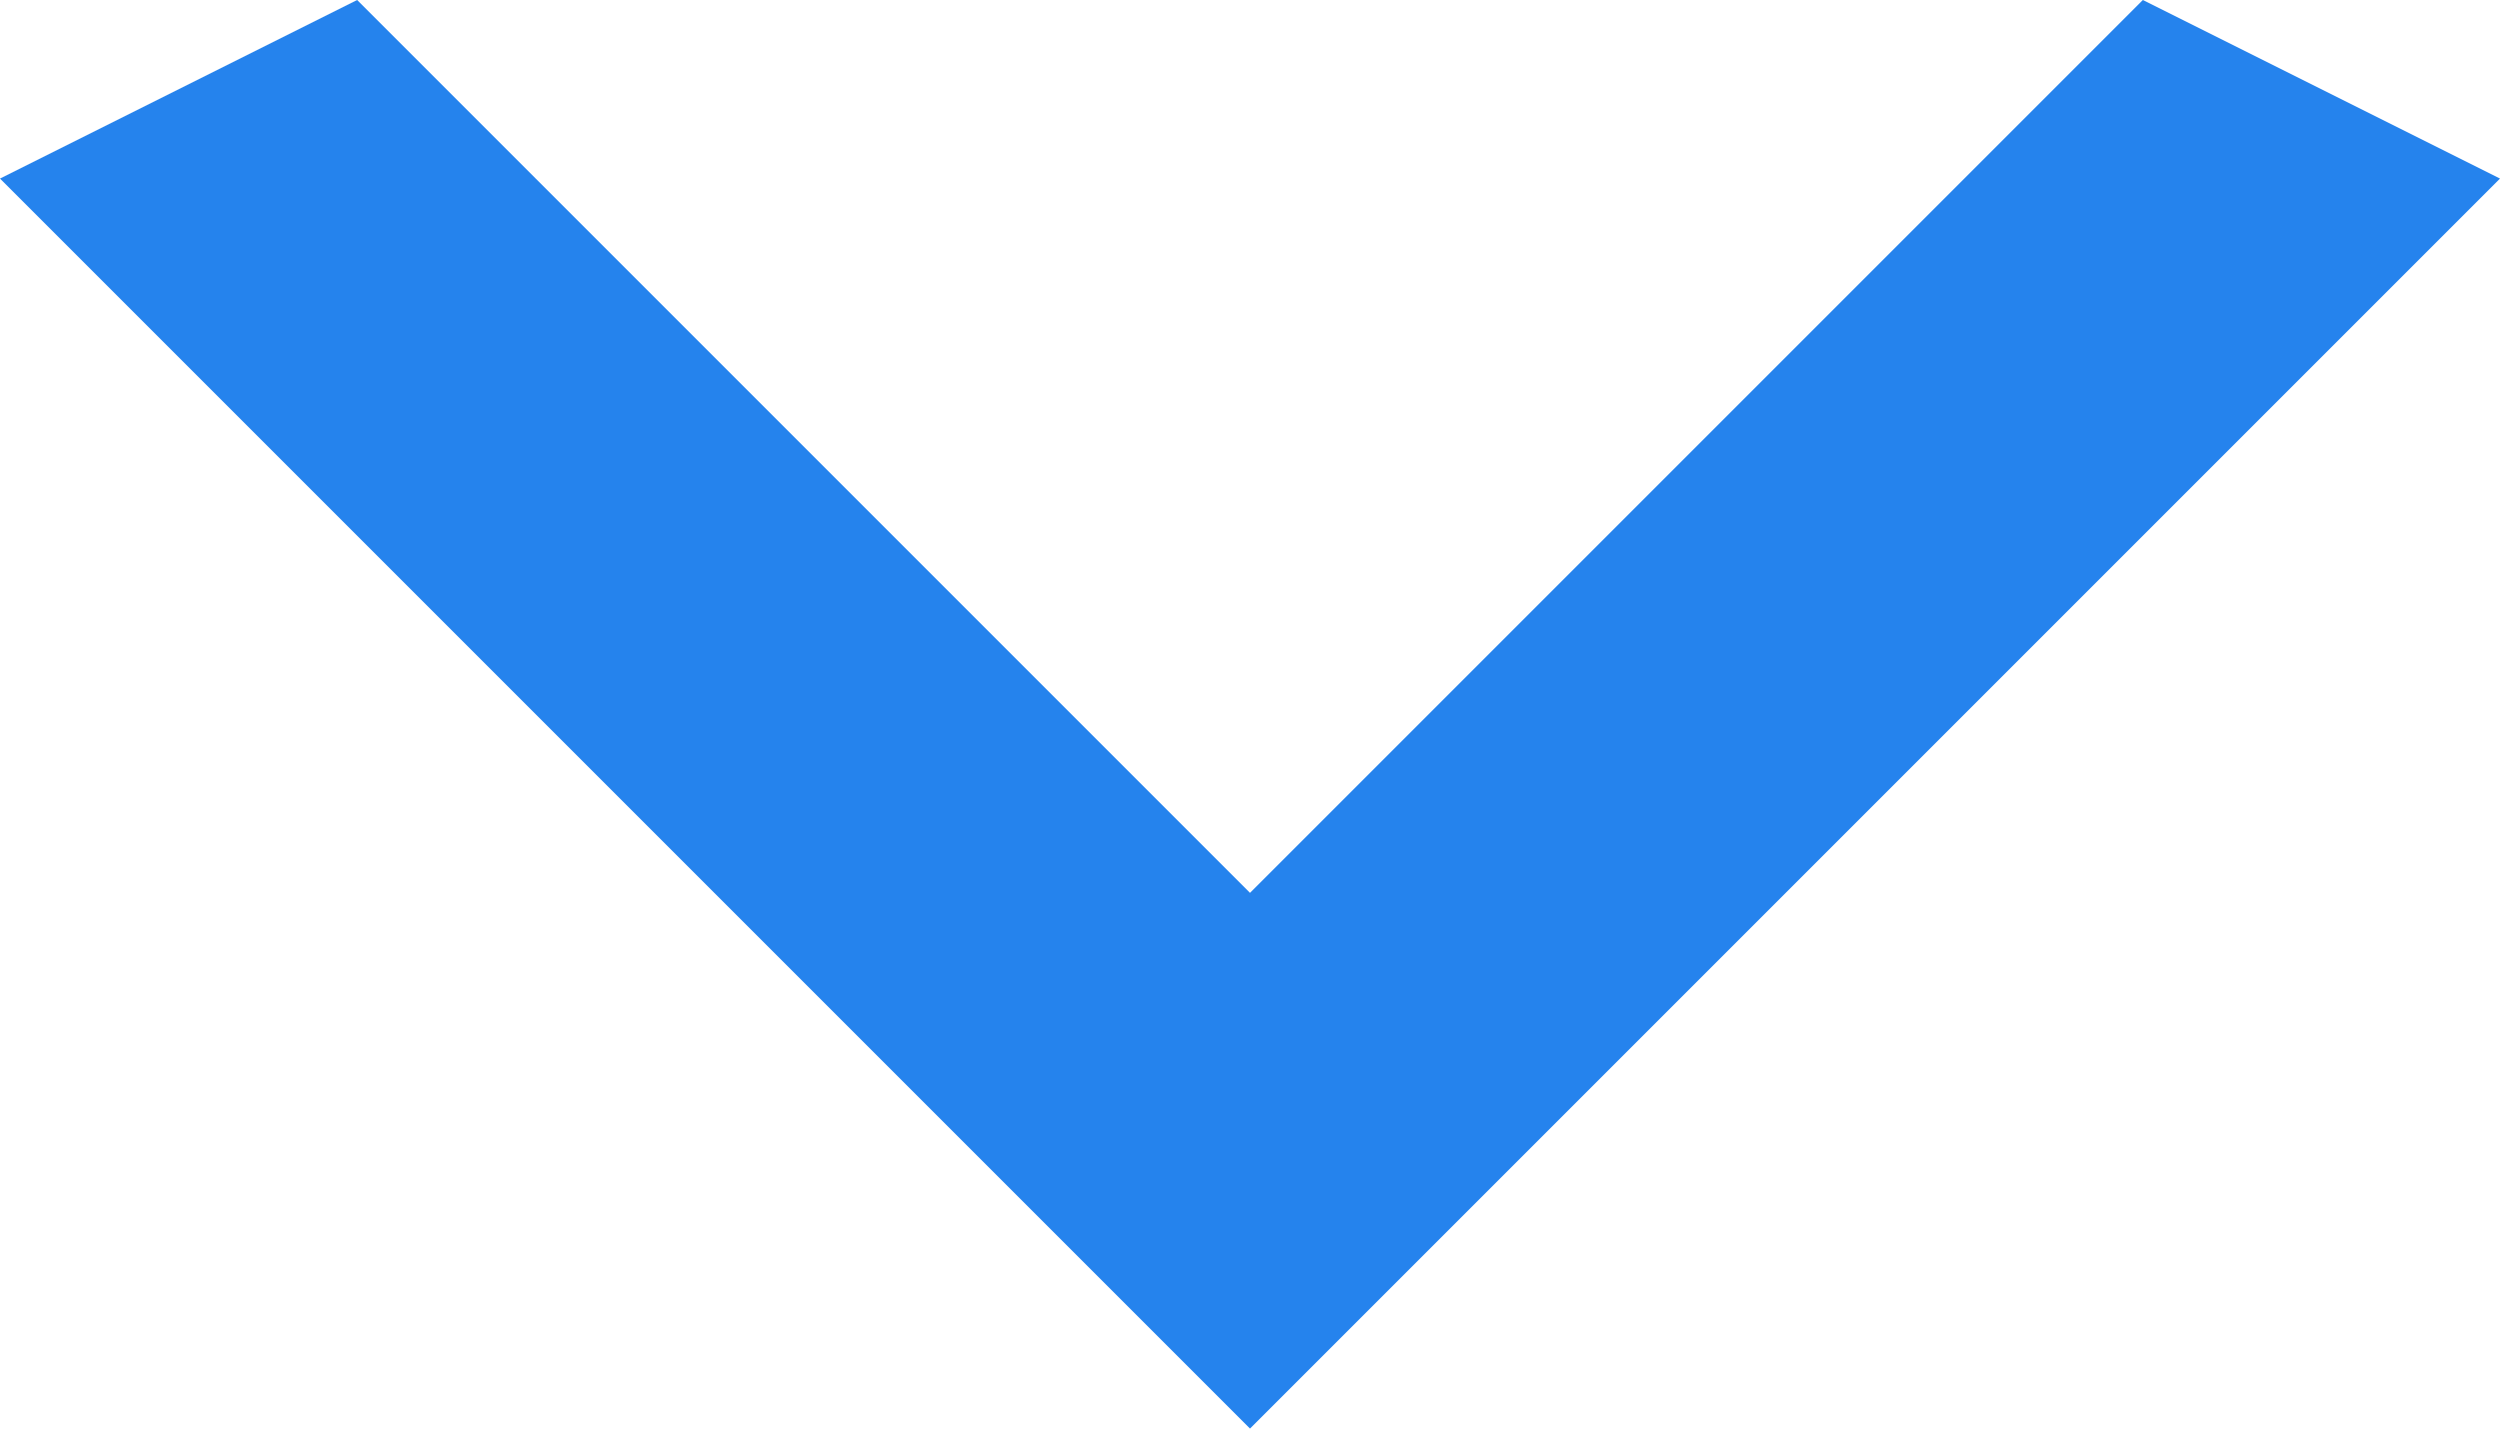 <?xml version="1.0" encoding="UTF-8"?> <svg xmlns="http://www.w3.org/2000/svg" width="14" height="8" viewBox="0 0 14 8" fill="none"> <path d="M2 -5.24537e-07L7 5L12 -8.74228e-08L14 1L7 8L-4.37114e-08 1L2 -5.24537e-07Z" fill="#2583ED"></path> </svg> 